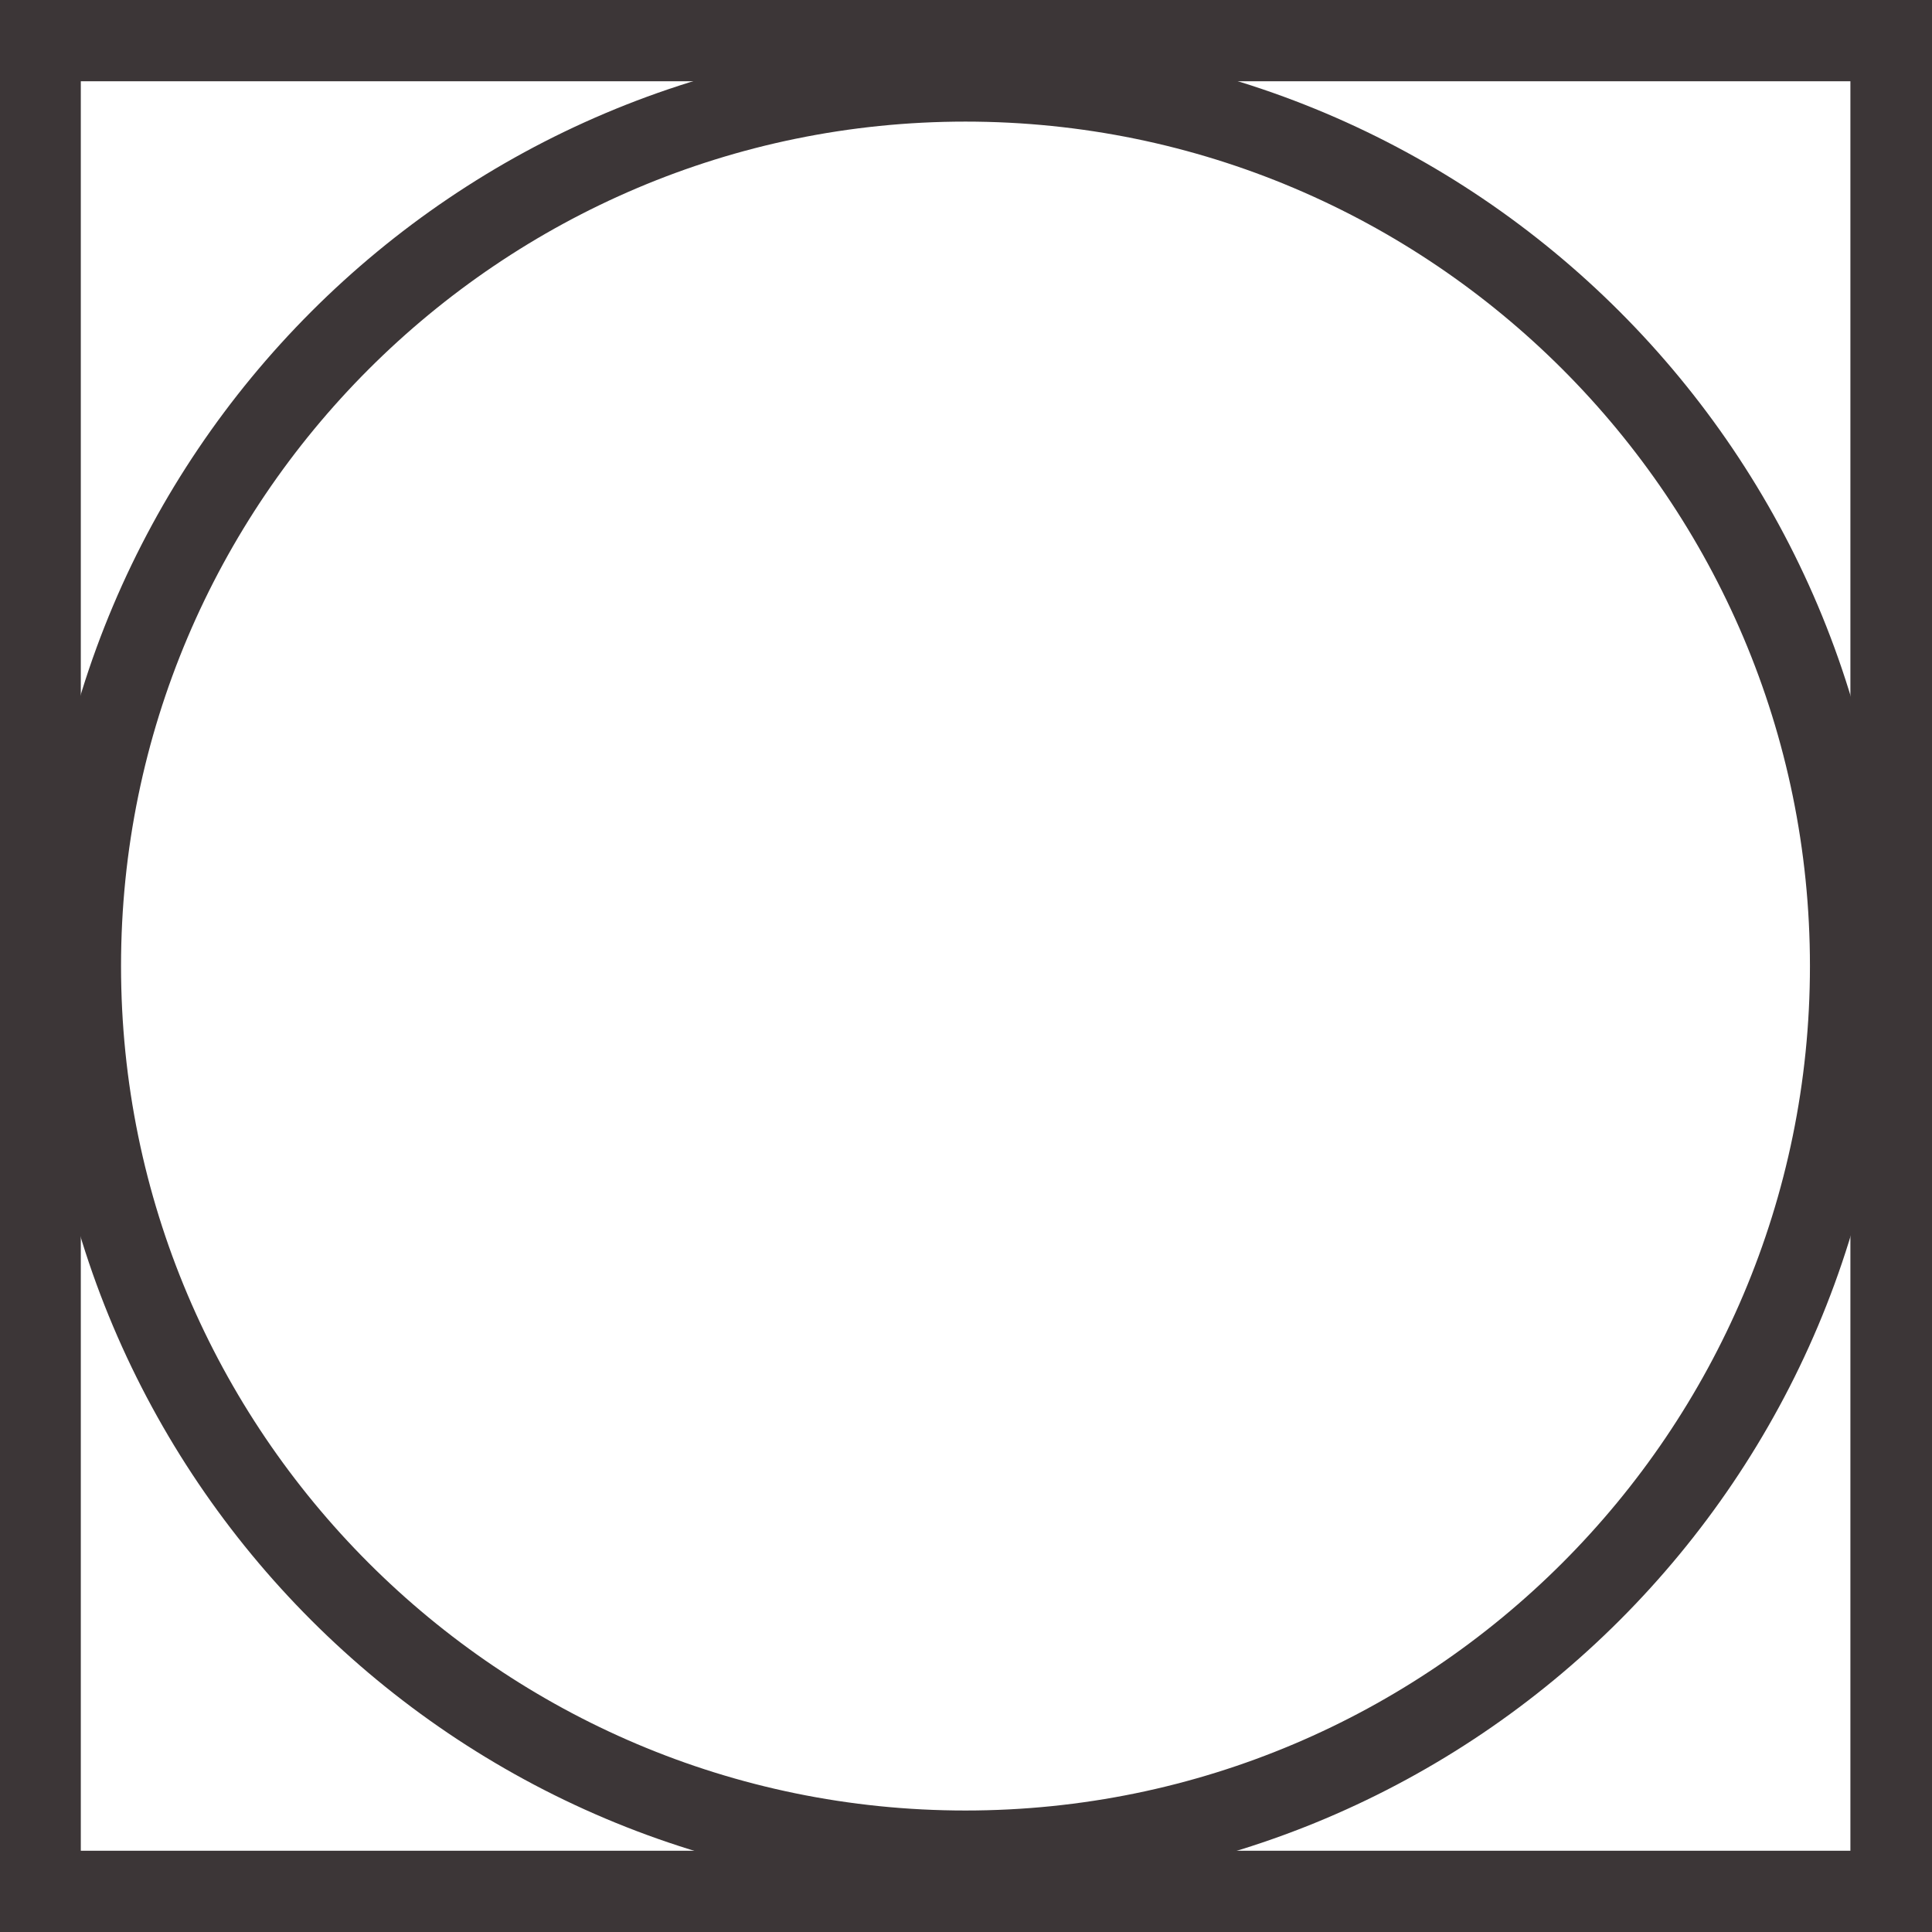 <?xml version="1.0" encoding="UTF-8"?> <svg xmlns="http://www.w3.org/2000/svg" width="17" height="17" viewBox="0 0 17 17" fill="none"><path d="M16.996 17H0V0H17V17H16.996ZM0.711 16.285H16.282V0.715H0.711V16.285Z" fill="#3C3637"></path><path d="M8.495 1.07C12.594 1.07 15.926 4.402 15.926 8.5C15.926 12.598 12.594 15.931 8.495 15.931C4.397 15.931 1.065 12.598 1.065 8.5C1.065 4.402 4.401 1.07 8.495 1.07ZM8.495 0.356C3.999 0.356 0.355 4.004 0.355 8.5C0.355 12.997 3.999 16.641 8.495 16.641C12.992 16.641 16.636 12.997 16.636 8.5C16.636 4.004 12.992 0.356 8.495 0.356Z" fill="#3C3637"></path></svg> 